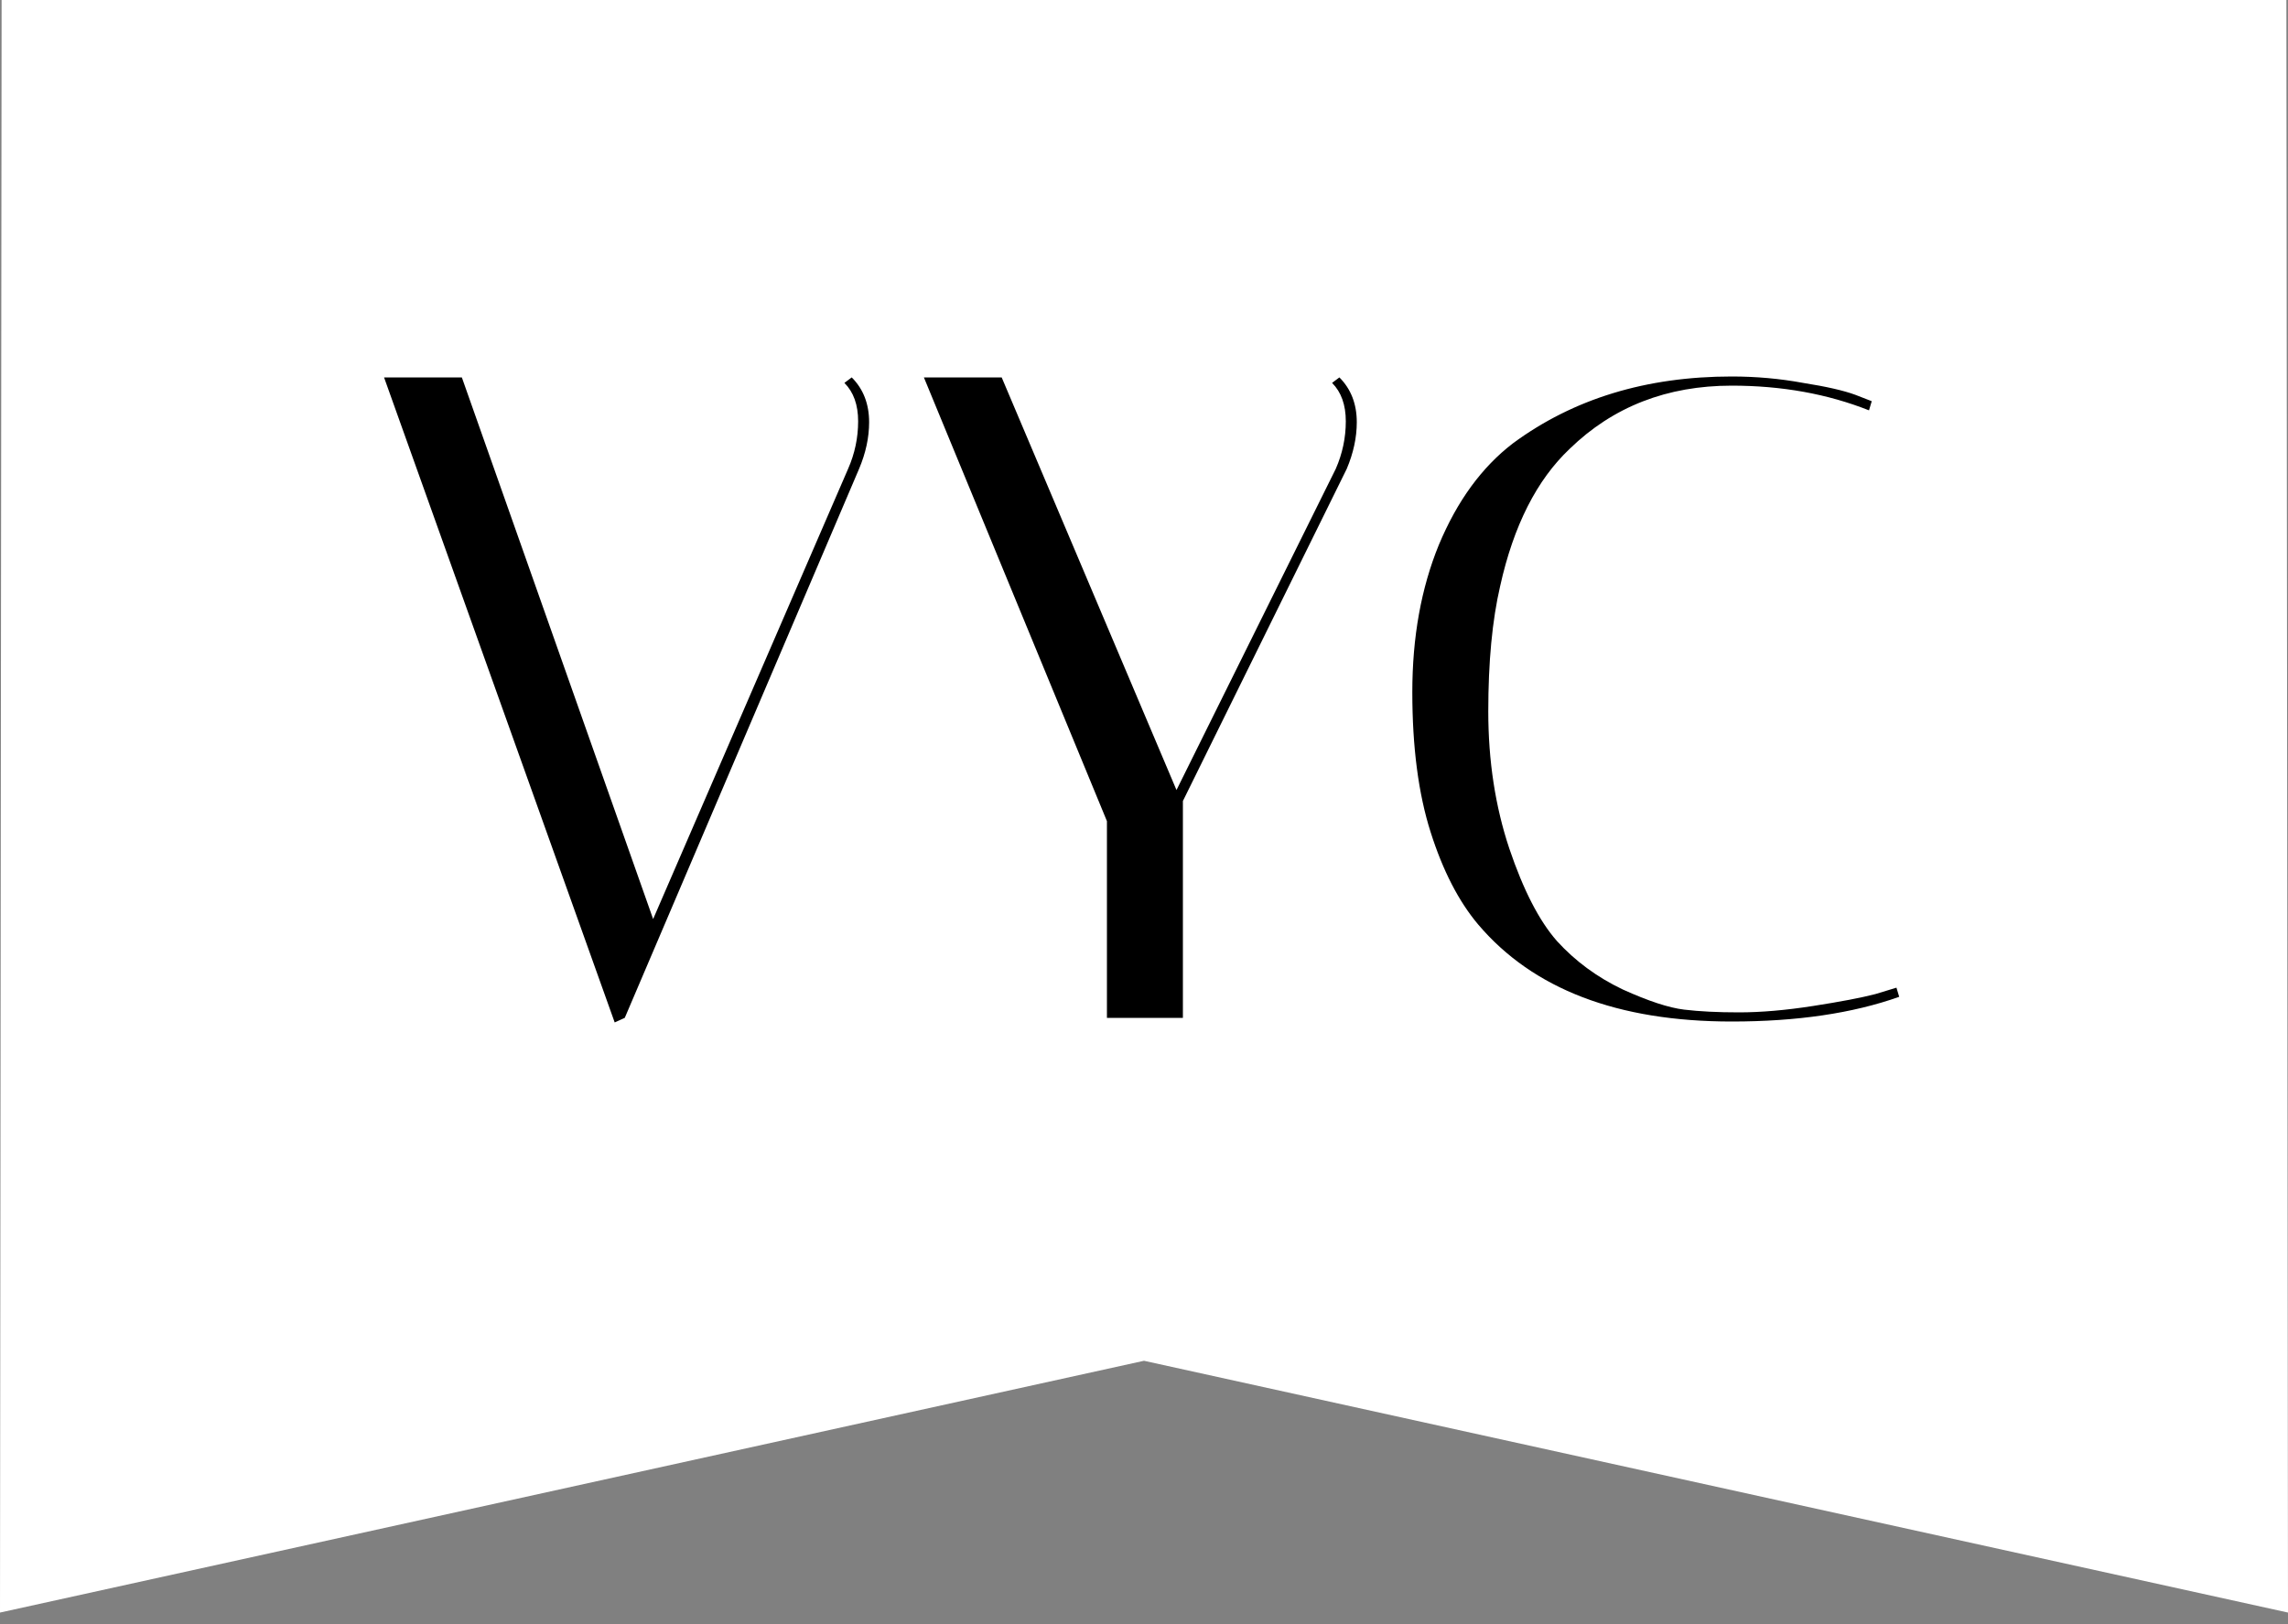 <?xml version="1.0" encoding="UTF-8"?>
<svg xmlns="http://www.w3.org/2000/svg" width="100" height="71" viewBox="0 0 100 71" fill="none">
  <rect x="0" y="0" width="100" height="71" fill="#808080" stroke="none"/>
  <path d="M100 70.5L99.929 -0.5L0.071 -0.5L-2.82764e-06 70.5L50 59.492L100 70.5Z" fill="white"></path>
  <path d="M37.226 16.5C37.733 17.007 37.986 17.66 37.986 18.46C37.986 19.127 37.839 19.807 37.546 20.5L27.306 44.5L26.866 44.7L16.786 16.5H20.186L28.546 40.18L37.066 20.5C37.359 19.833 37.506 19.14 37.506 18.42C37.506 17.7 37.306 17.14 36.906 16.74L37.226 16.5ZM58.54 16.5C59.046 17.007 59.3 17.66 59.3 18.46C59.3 19.127 59.153 19.807 58.86 20.5L51.7 35.02V44.5H48.38V35.9L40.38 16.5H43.78L51.42 34.54L58.38 20.5C58.673 19.833 58.82 19.14 58.82 18.42C58.82 17.7 58.62 17.14 58.22 16.74L58.54 16.5ZM75.687 44.66C70.7 44.66 67.007 43.247 64.607 40.42C63.753 39.407 63.06 38.06 62.527 36.38C61.993 34.7 61.727 32.66 61.727 30.26C61.727 27.86 62.113 25.713 62.887 23.82C63.687 21.9 64.767 20.42 66.127 19.38C68.767 17.433 71.953 16.46 75.687 16.46C76.753 16.46 77.793 16.553 78.807 16.74C79.82 16.9 80.58 17.073 81.087 17.26L81.807 17.54L81.687 17.94C79.873 17.22 77.873 16.86 75.687 16.86C72.86 16.86 70.5 17.78 68.607 19.62C67.167 20.98 66.153 22.98 65.567 25.62C65.22 27.113 65.047 28.94 65.047 31.1C65.047 33.26 65.353 35.26 65.967 37.1C66.58 38.913 67.273 40.26 68.047 41.14C68.847 42.02 69.807 42.727 70.927 43.26C72.047 43.767 72.94 44.06 73.607 44.14C74.273 44.22 75.073 44.26 76.007 44.26C76.967 44.26 78.047 44.167 79.247 43.98C80.447 43.793 81.353 43.62 81.967 43.46L82.887 43.18L83.007 43.58C80.98 44.3 78.54 44.66 75.687 44.66Z" fill="black"></path>
</svg>
